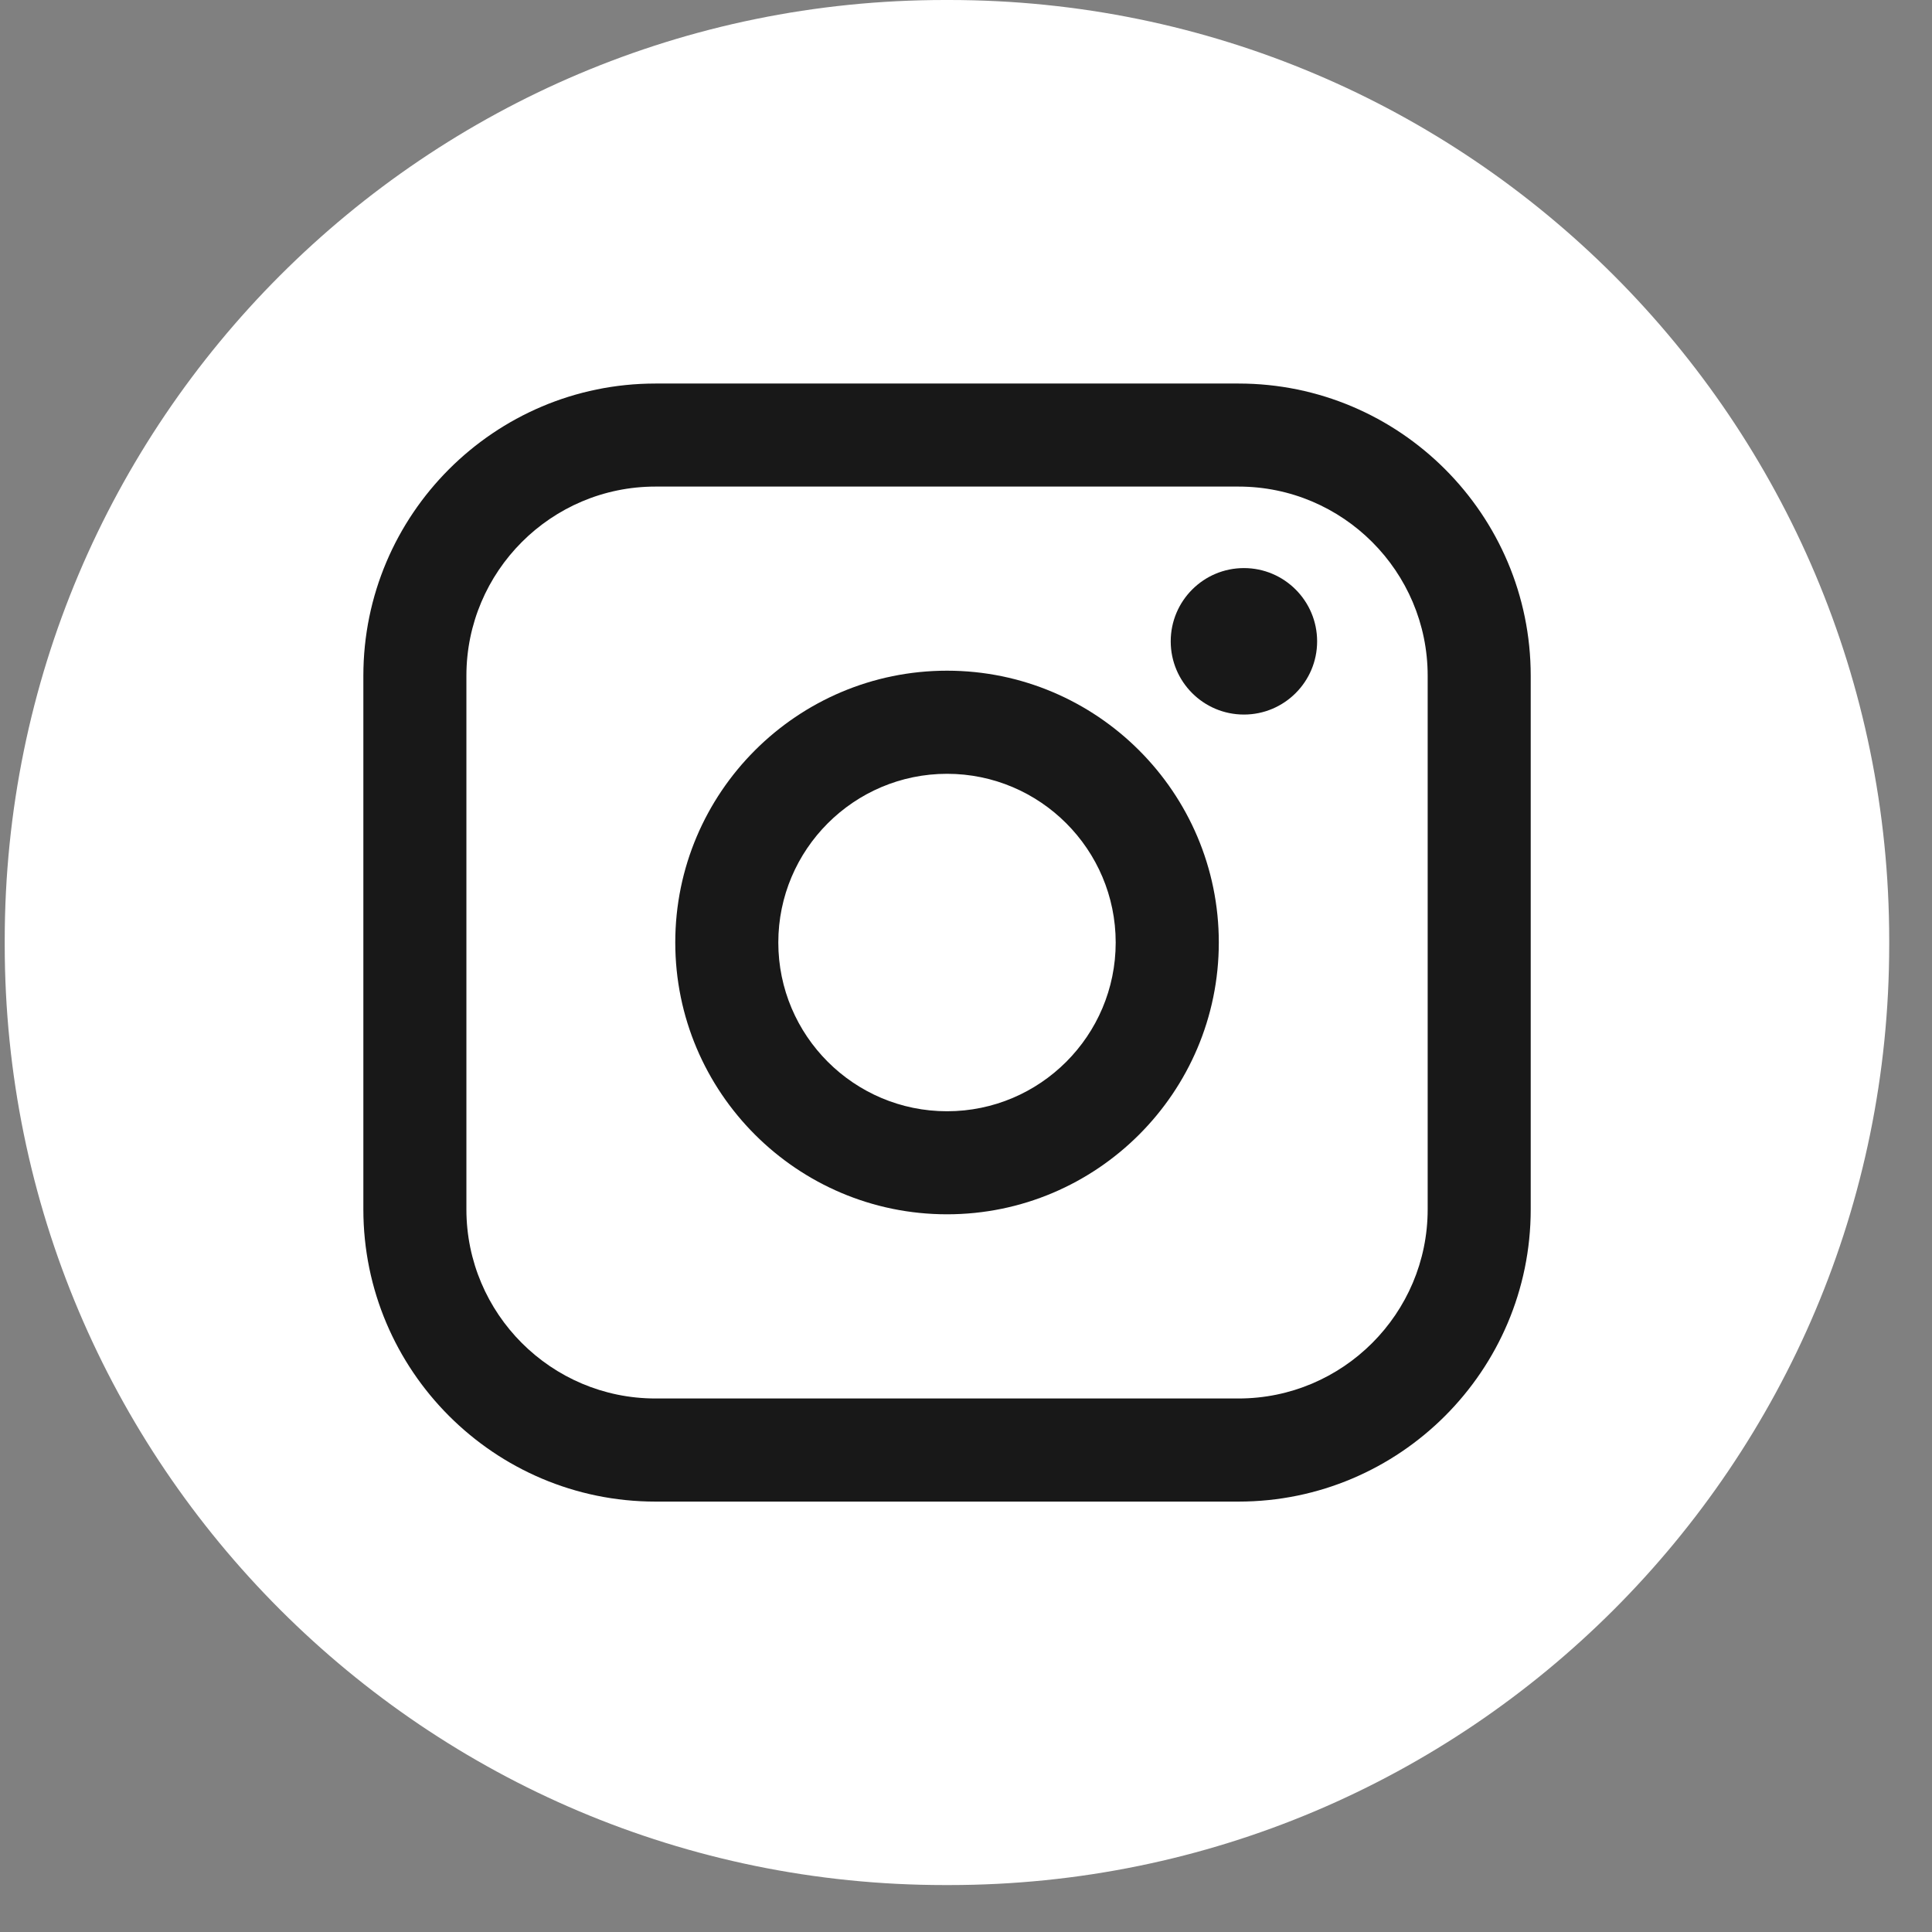 <svg width="27" height="27" viewBox="0 0 27 27" fill="none" xmlns="http://www.w3.org/2000/svg">
<rect x="0" y="0" width="27" height="27" fill="#808080" stroke="none"/>
<path d="M13.264 0H13.204C5.948 0 0.066 5.884 0.066 13.142V13.202C0.066 20.46 5.948 26.344 13.204 26.344H13.264C20.52 26.344 26.402 20.46 26.402 13.202V13.142C26.402 5.884 20.52 0 13.264 0Z" fill="white"/>
<path d="M17.309 5.36H9.16C6.909 5.36 5.078 7.192 5.078 9.444V16.901C5.078 19.153 6.909 20.985 9.16 20.985H17.309C19.561 20.985 21.392 19.153 21.392 16.901V9.444C21.392 7.192 19.561 5.36 17.309 5.36ZM6.518 9.444C6.518 7.986 7.703 6.8 9.16 6.8H17.309C18.766 6.8 19.952 7.986 19.952 9.444V16.901C19.952 18.358 18.766 19.544 17.309 19.544H9.16C7.703 19.544 6.518 18.358 6.518 16.901V9.444Z" fill="#181818"/>
<path d="M13.235 16.97C15.329 16.97 17.033 15.267 17.033 13.171C17.033 11.076 15.329 9.373 13.235 9.373C11.14 9.373 9.437 11.076 9.437 13.171C9.437 15.267 11.14 16.97 13.235 16.97ZM13.235 10.814C14.535 10.814 15.592 11.872 15.592 13.172C15.592 14.473 14.535 15.53 13.235 15.53C11.935 15.53 10.877 14.473 10.877 13.172C10.877 11.872 11.935 10.814 13.235 10.814Z" fill="#181818"/>
<path d="M17.384 9.986C17.948 9.986 18.407 9.528 18.407 8.963C18.407 8.398 17.949 7.939 17.384 7.939C16.819 7.939 16.361 8.398 16.361 8.963C16.361 9.528 16.819 9.986 17.384 9.986Z" fill="#181818"/>
</svg>
